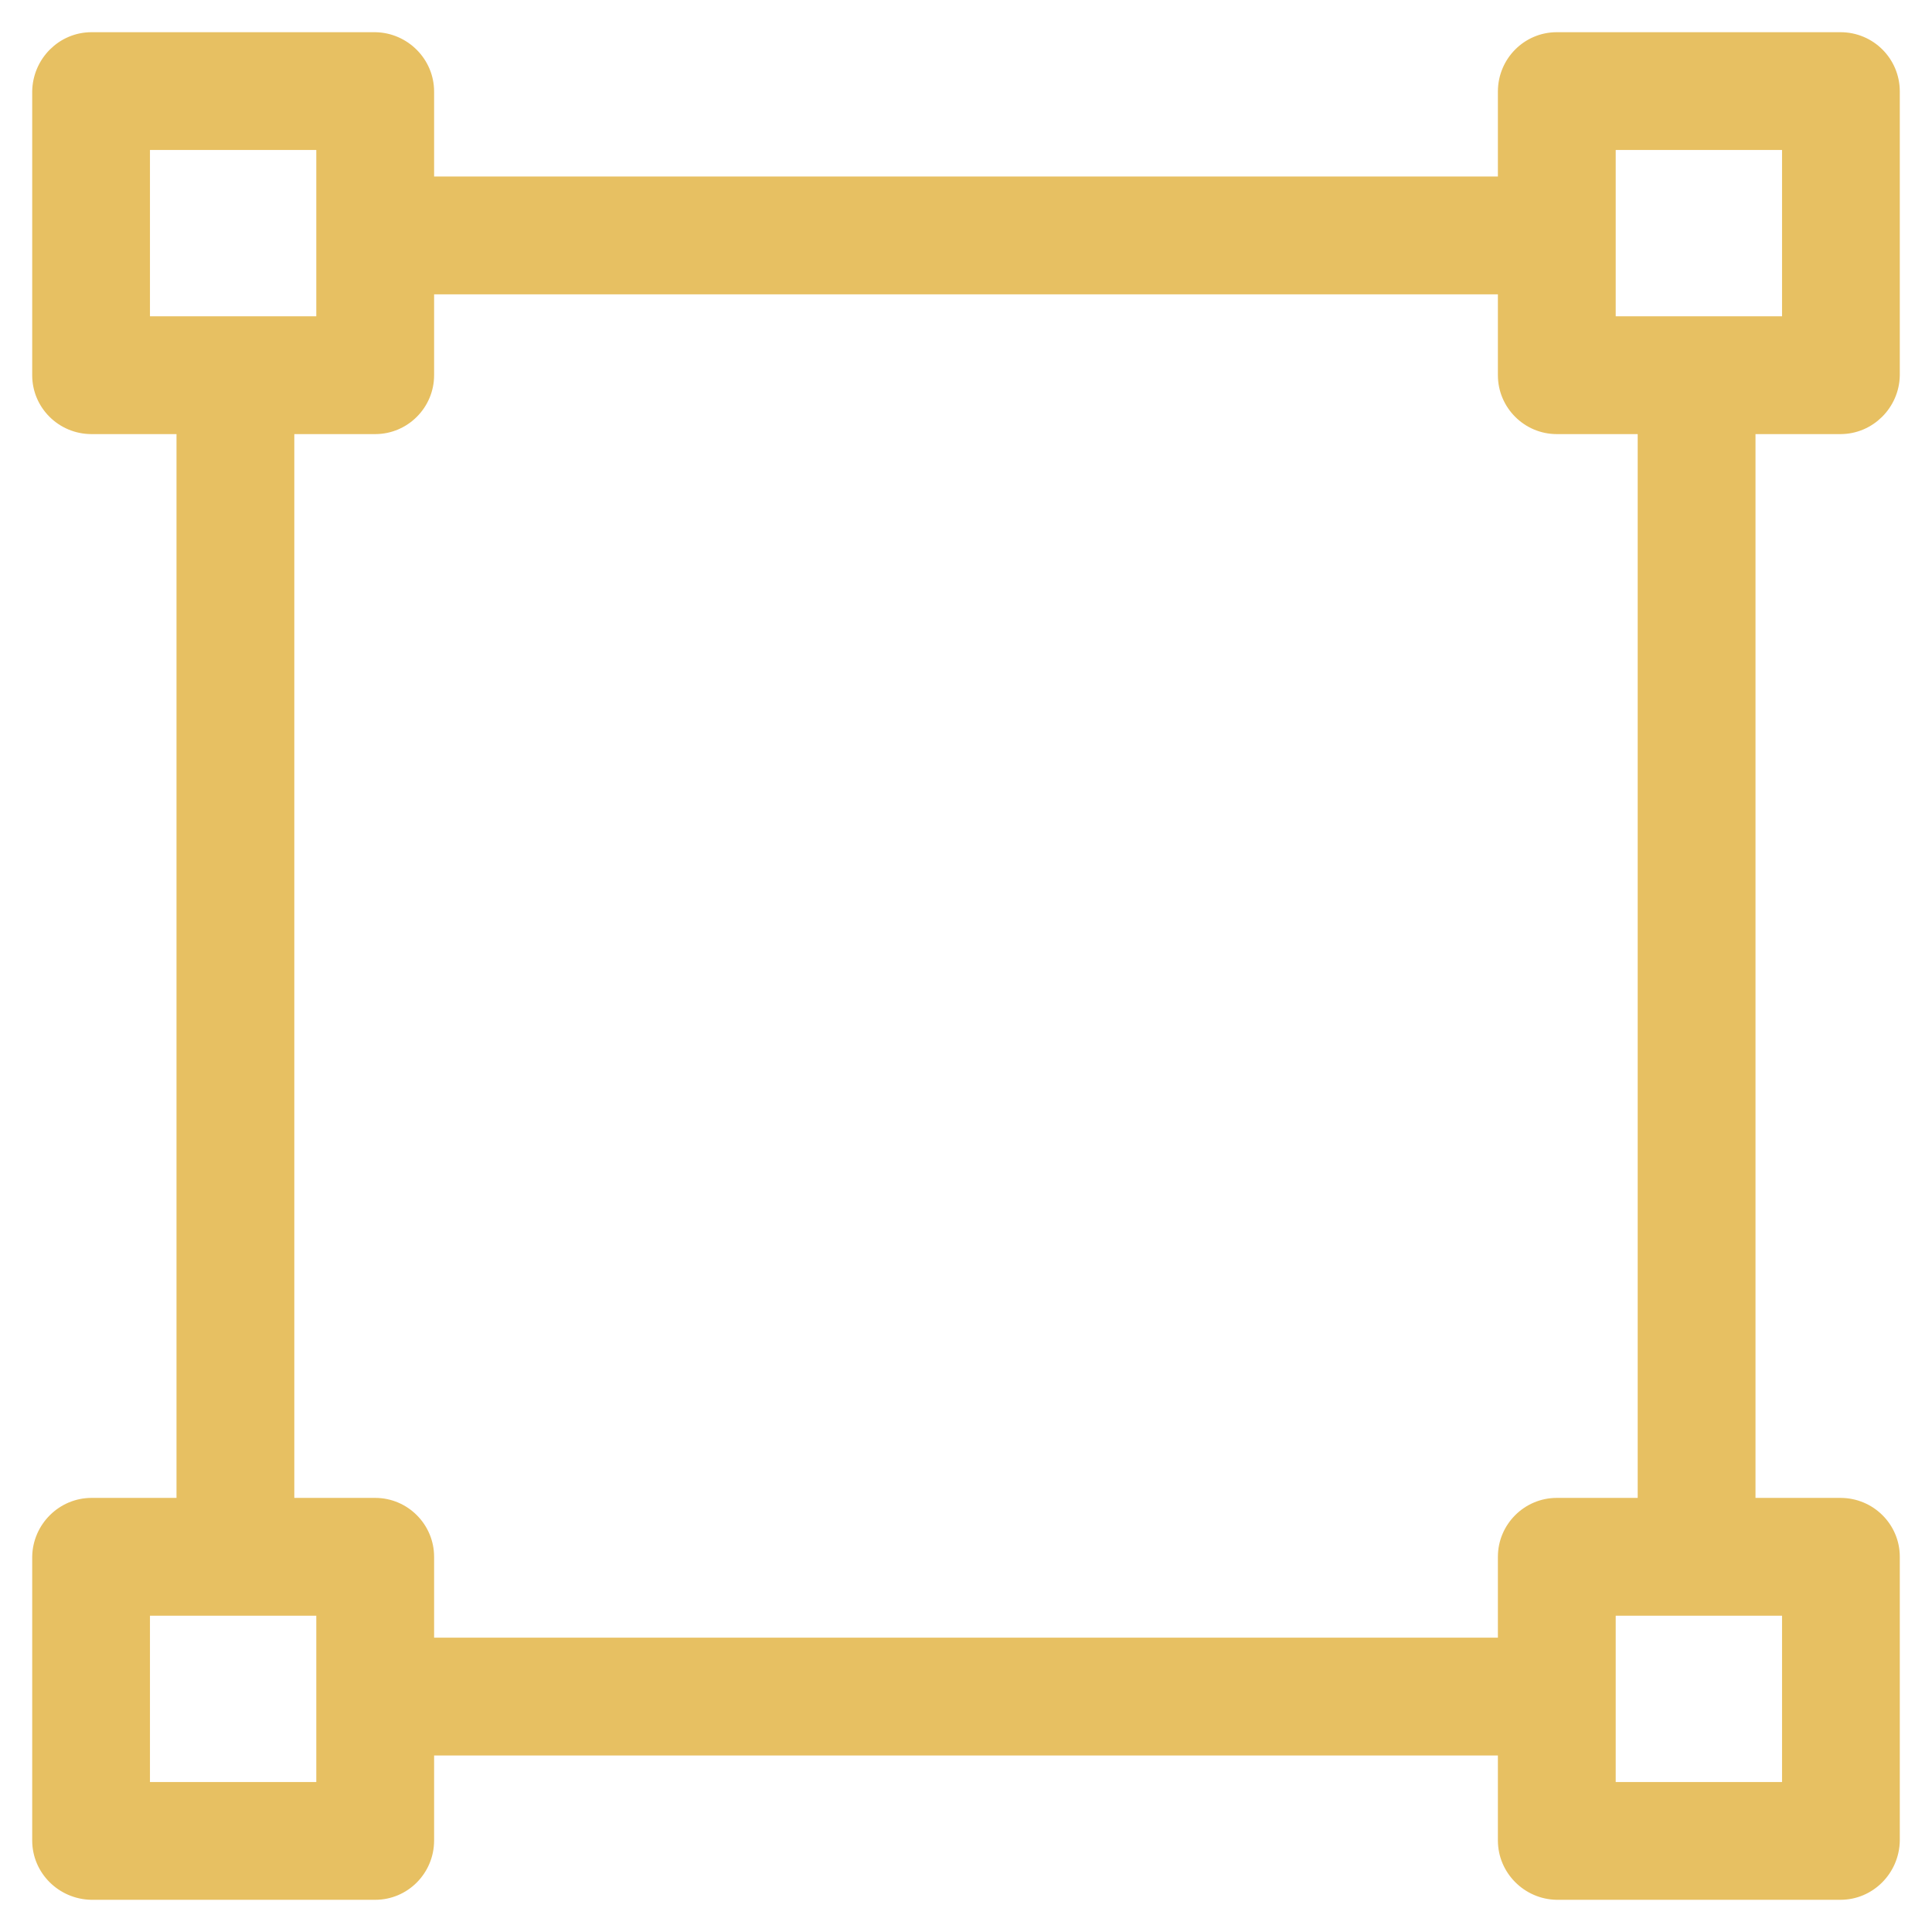 <svg xmlns="http://www.w3.org/2000/svg" width="42" height="42" viewBox="0 0 42 42" fill="none">
    <path d="M8.159 0.85C8.779 0.861 9.287 1.368 9.287 1.99V3.987H32.713V1.99C32.713 1.359 33.22 0.85 33.843 0.85H40.01C40.642 0.85 41.15 1.358 41.15 1.99V8.159C41.139 8.779 40.632 9.287 40.01 9.287H38.013V32.713H40.01C40.641 32.713 41.15 33.22 41.15 33.843V40.013C41.139 40.641 40.633 41.15 40.01 41.15H33.841C33.221 41.139 32.713 40.632 32.713 40.01V38.013H9.287V40.01C9.287 40.641 8.78 41.15 8.157 41.15H1.987C1.359 41.139 0.85 40.633 0.85 40.01V33.841C0.861 33.221 1.368 32.713 1.99 32.713H3.987V9.287H1.99C1.359 9.287 0.85 8.78 0.85 8.157V1.987C0.861 1.359 1.367 0.85 1.99 0.85H8.159ZM34.974 38.89H38.89V34.974H34.974V38.89ZM3.11 38.89H7.026V34.974H3.11V38.89ZM9.287 8.157C9.287 8.779 8.779 9.287 8.157 9.287H6.248V32.713H8.157C8.779 32.713 9.287 33.221 9.287 33.843V35.752H32.713V33.843C32.713 33.221 33.221 32.713 33.843 32.713H35.752V9.287H33.843C33.221 9.287 32.713 8.779 32.713 8.157V6.248H9.287V8.157ZM34.974 7.026H38.89V3.11H34.974V7.026ZM3.11 7.026H7.026V3.11H3.11V7.026Z" fill="#E7C062" stroke="#E7C062" stroke-width="0.3"/>
</svg>